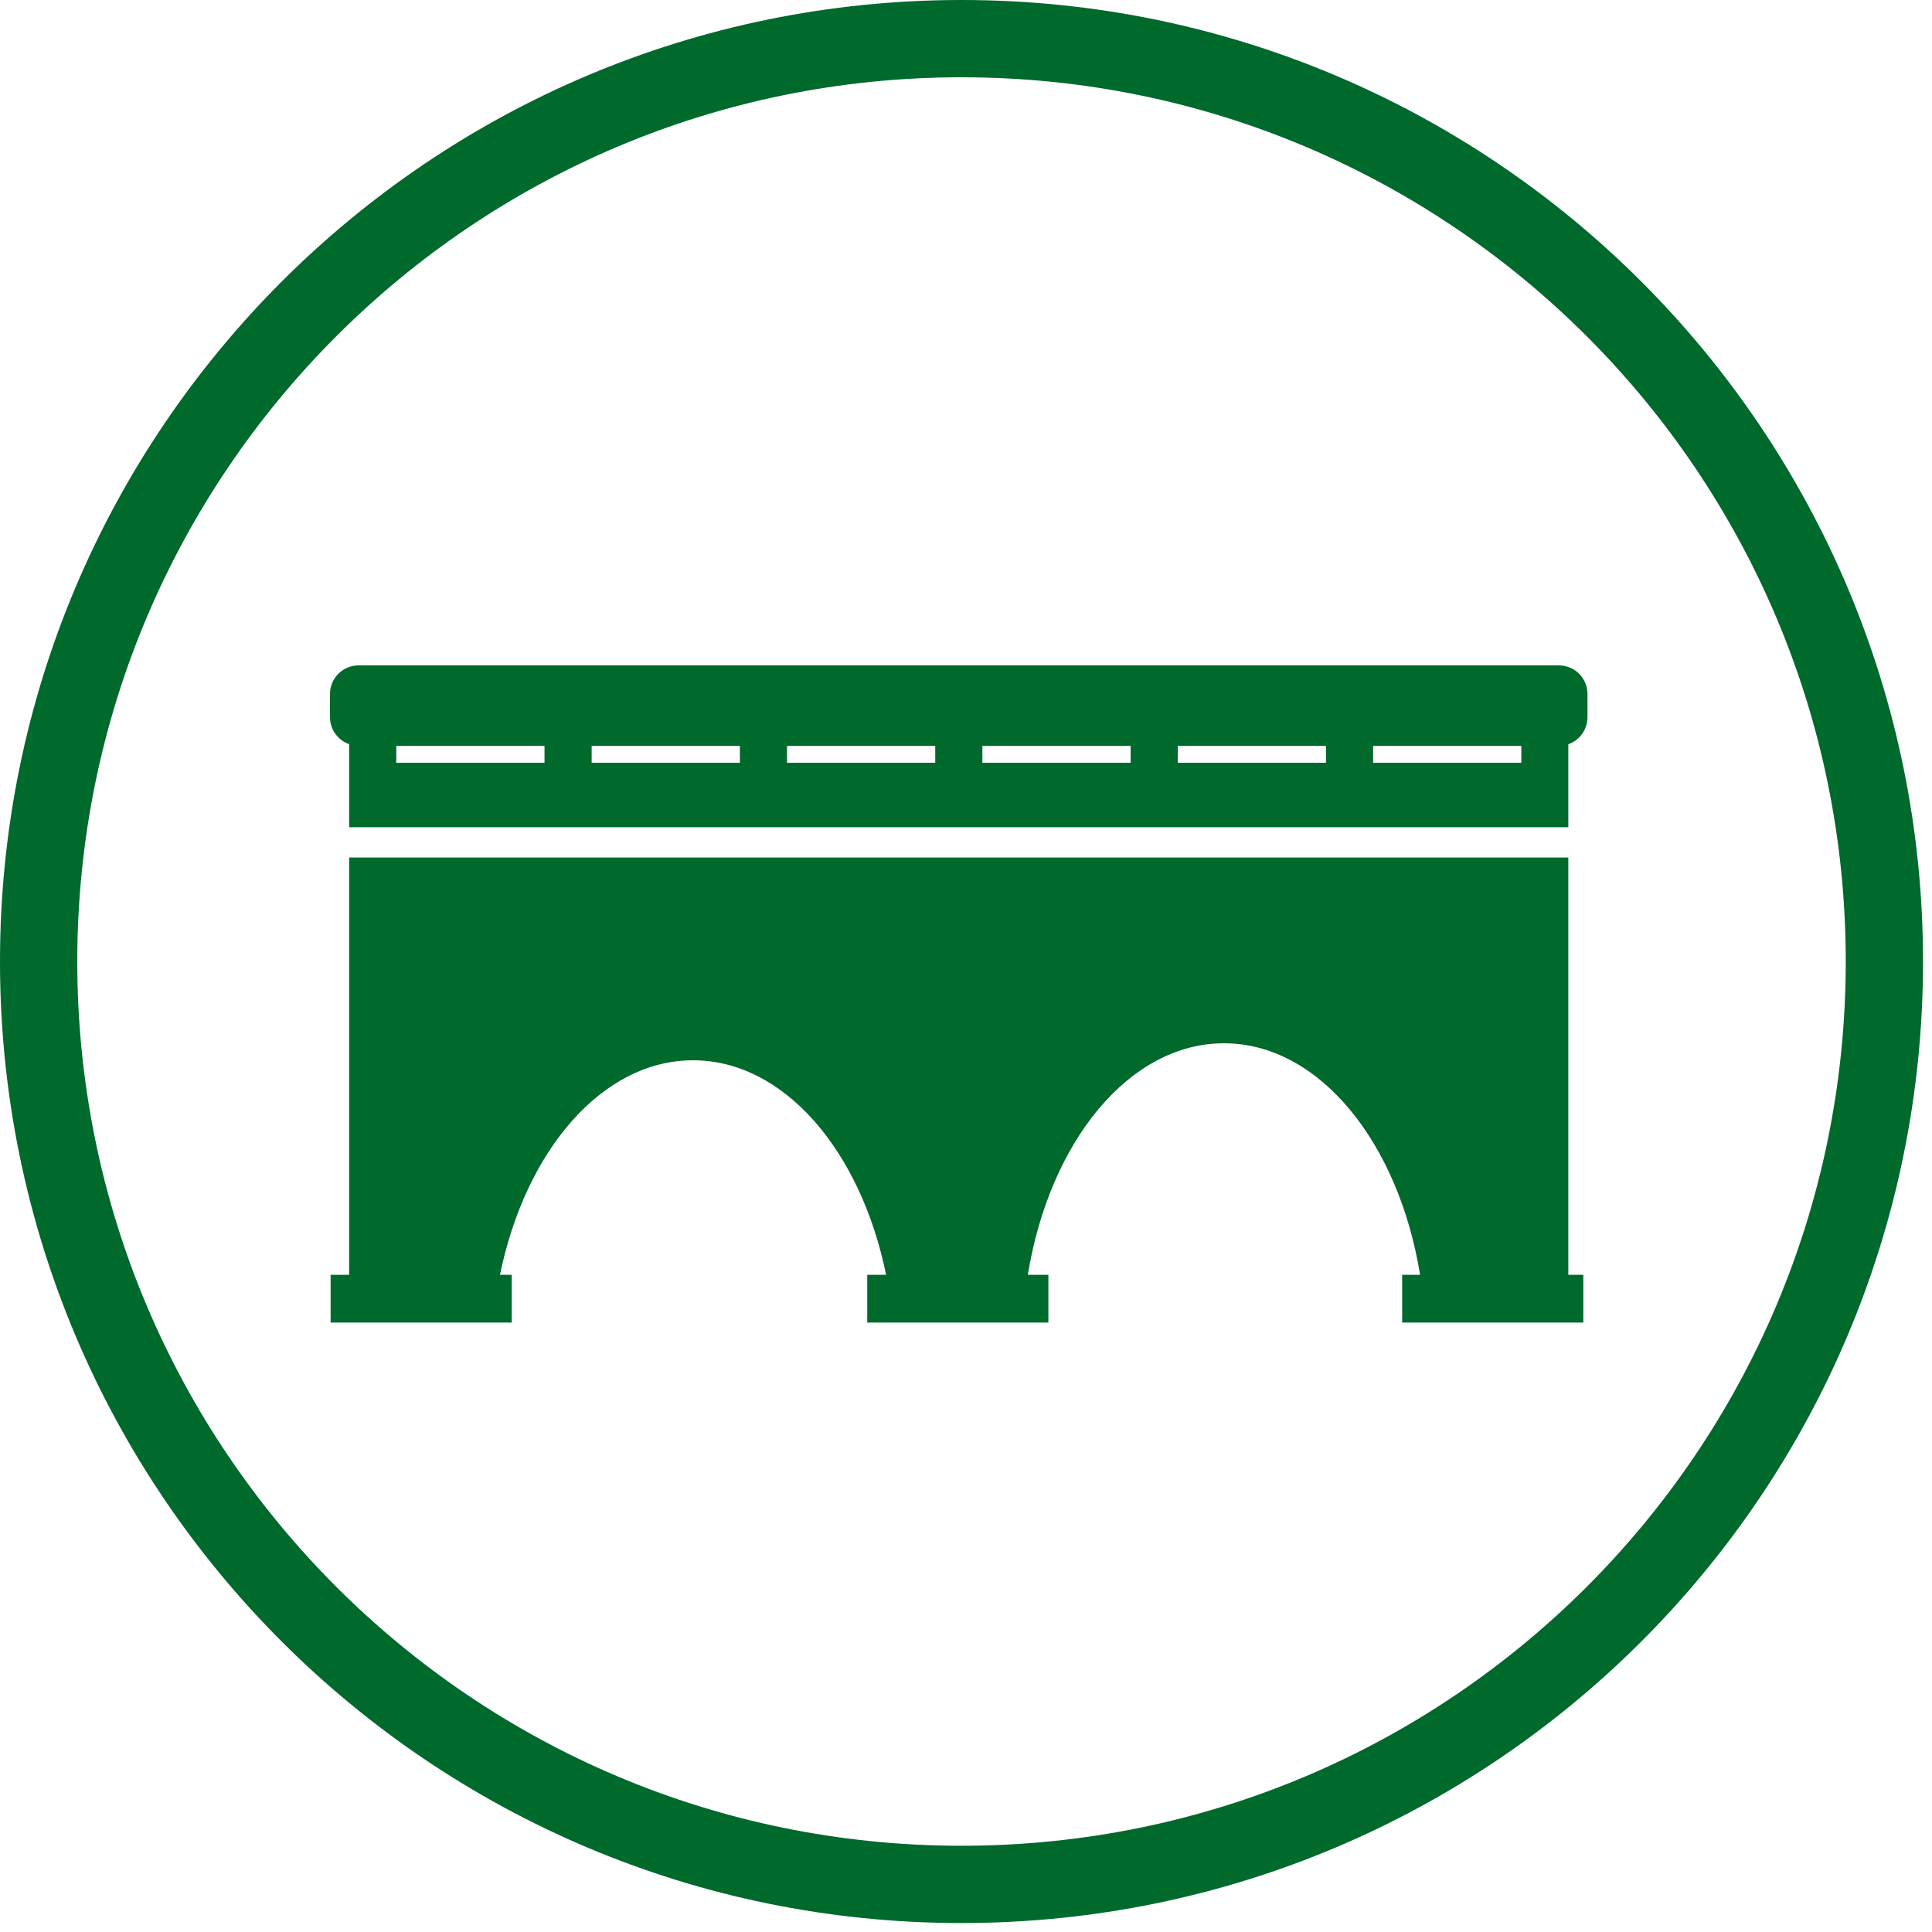<svg width="125" height="125" viewBox="0 0 125 125" fill="none" xmlns="http://www.w3.org/2000/svg">
<g clip-path="url(#clip0_602_6494)">
<path d="M98.43 49.35H88.84V48.26H98.43V49.35ZM85.79 49.35H76.2V48.26H85.79V49.35ZM73.15 49.35H63.56V48.26H73.15V49.35ZM60.51 49.35H50.92V48.26H60.51V49.35ZM47.87 49.35H38.28V48.26H47.87V49.35ZM35.23 49.35H25.64V48.26H35.23V49.35ZM101.47 51.31V48.15C102.19 47.9 102.71 47.21 102.71 46.4V44.9C102.71 43.88 101.88 43.05 100.86 43.05H23.2C22.18 43.05 21.35 43.88 21.35 44.9V46.4C21.35 47.21 21.87 47.89 22.59 48.15V52.29V53.52H101.47V51.31Z" fill="#00692C"/>
<path d="M22.59 55.48V82.48H21.39V85.57H33.11V82.48H32.35C33.99 74.44 38.96 68.6 44.84 68.6C50.72 68.6 55.69 74.44 57.33 82.48H56.11V85.57H67.83V82.48H66.5C67.9 73.88 73.05 67.5 79.19 67.5C85.33 67.5 90.48 73.88 91.88 82.48H90.72V85.57H102.44V82.48H101.47V55.48H22.59Z" fill="#00692C"/>
<path d="M62.21 121.92C95.19 121.92 121.92 95.19 121.92 62.21C121.92 29.23 95.18 2.5 62.21 2.5C29.24 2.5 2.5 29.23 2.5 62.21C2.5 95.19 29.23 121.92 62.21 121.92Z" stroke="#00692C" stroke-width="5" stroke-miterlimit="10"/>
</g>
<defs>
<clipPath id="clip0_602_6494">
<rect width="124.42" height="124.42" fill="white"/>
</clipPath>
</defs>
</svg>
